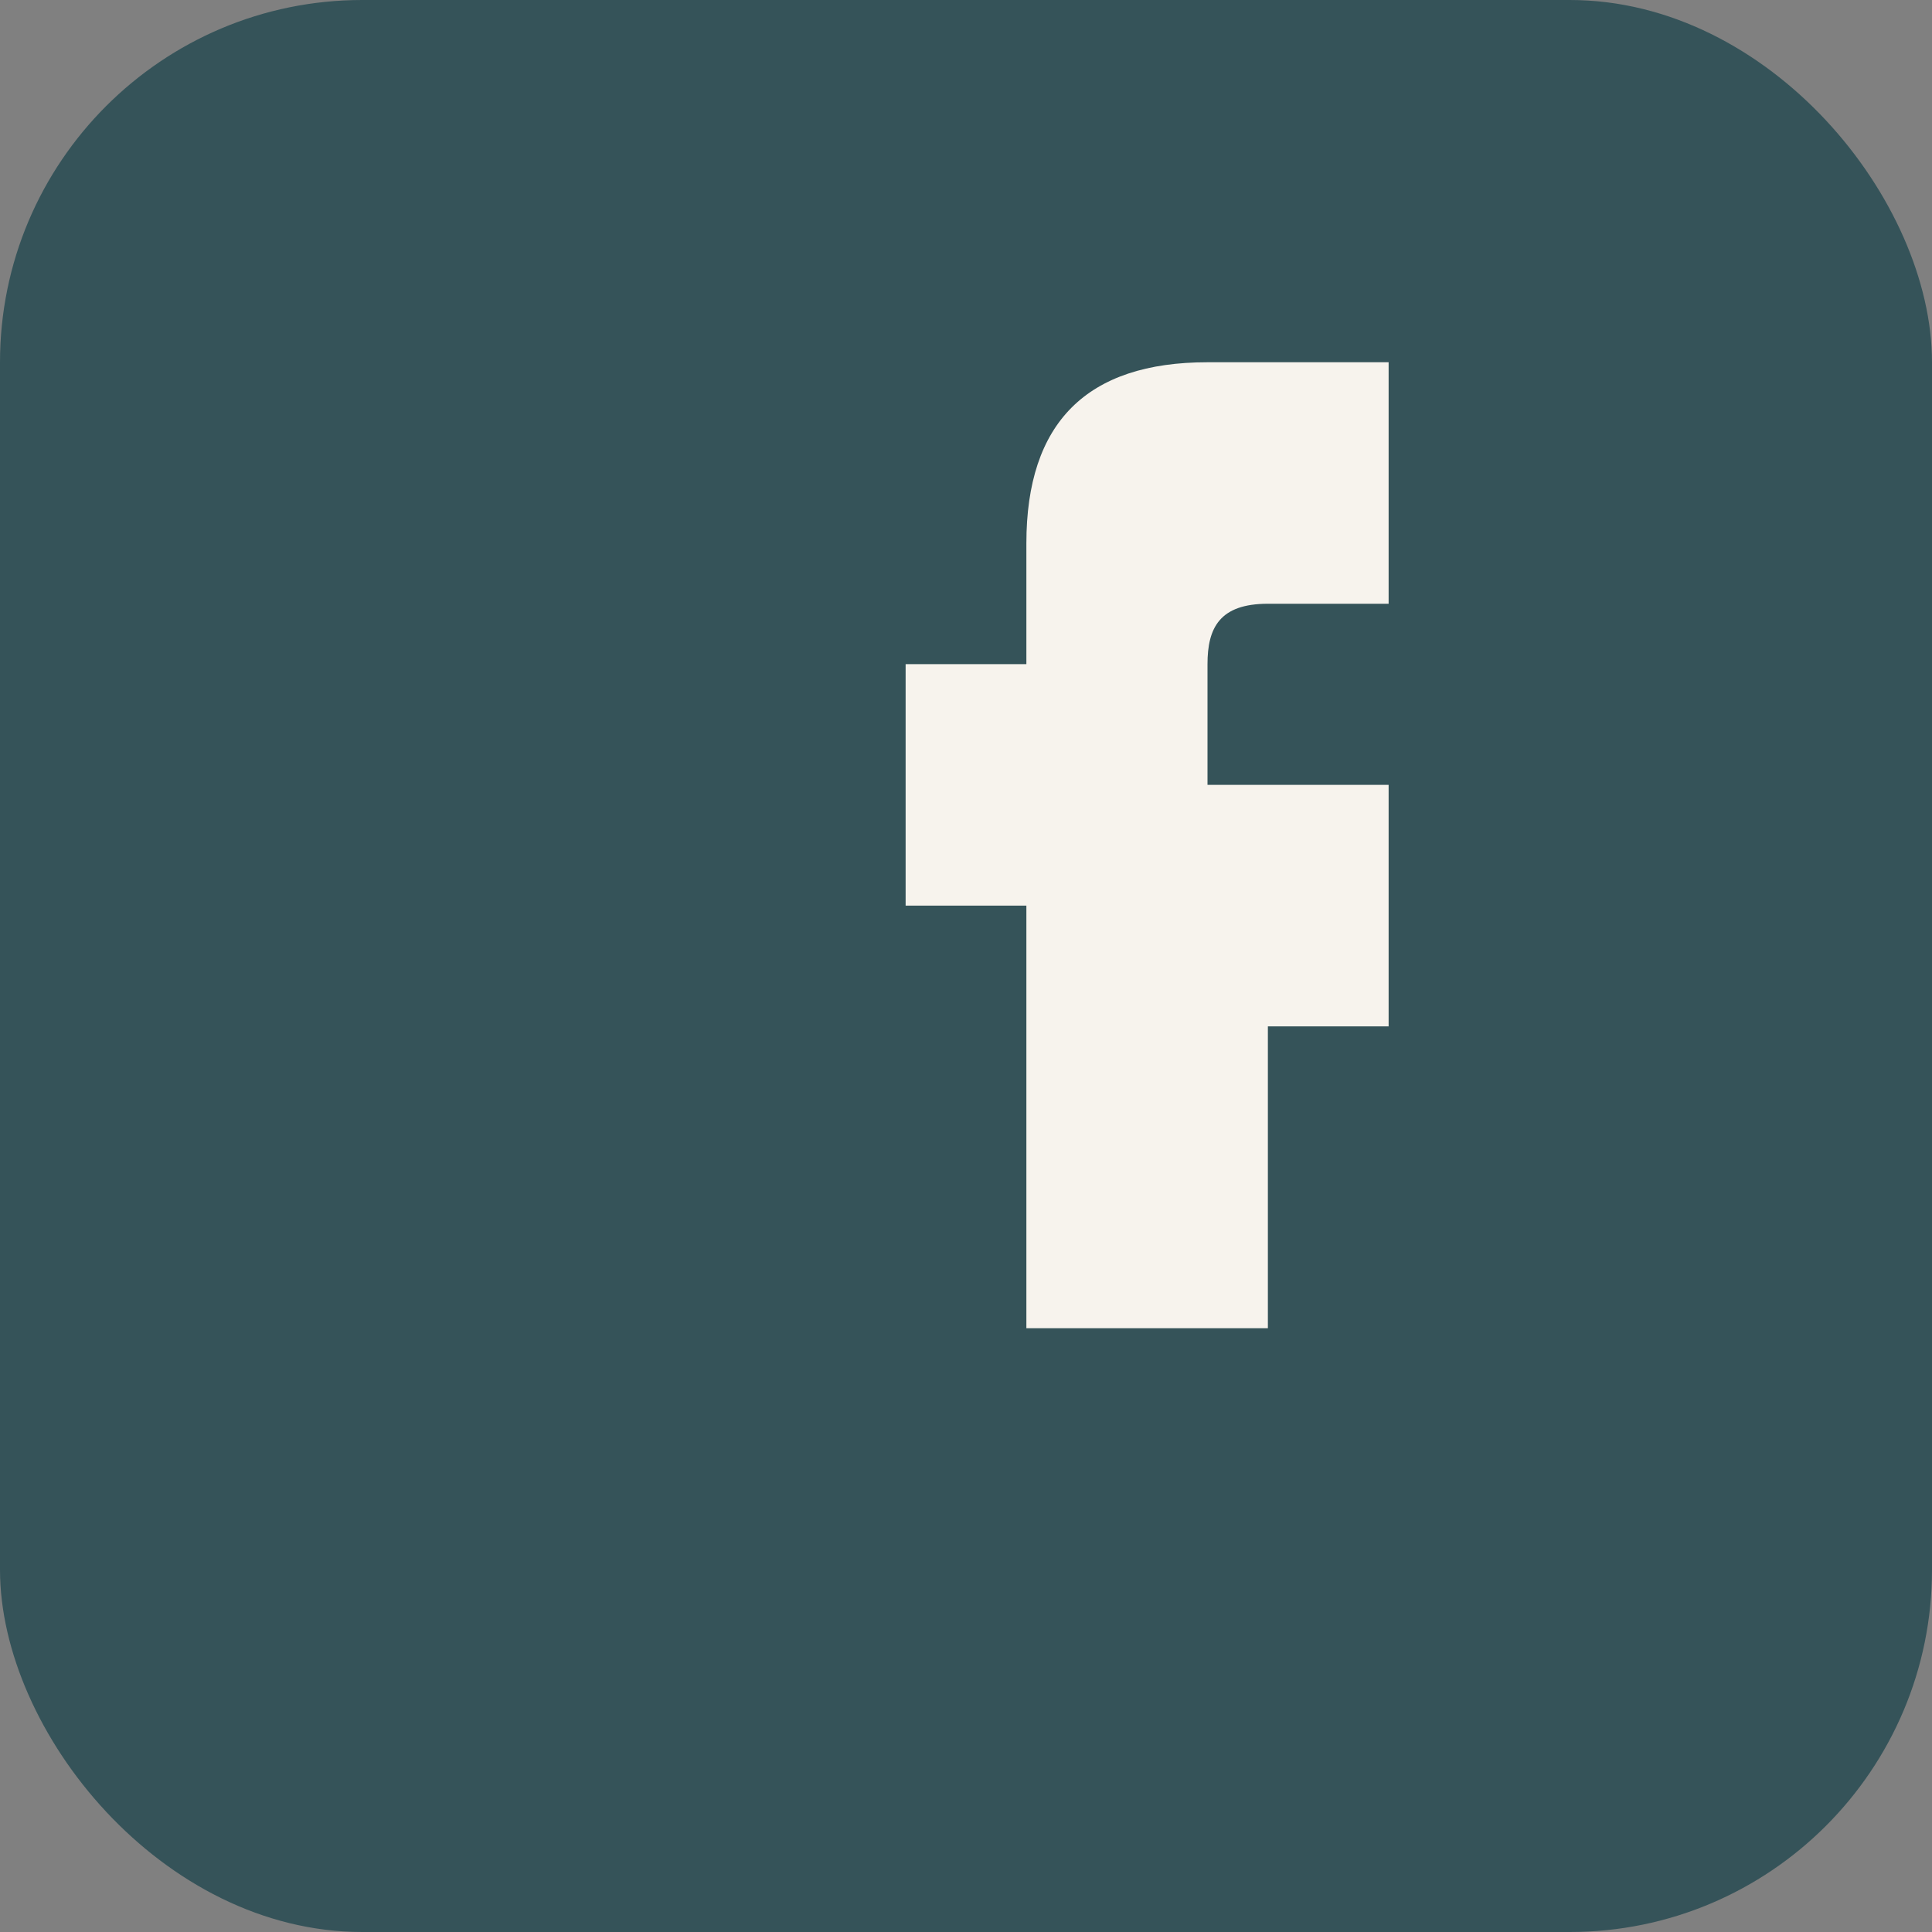 <?xml version="1.0" encoding="UTF-8"?>
<svg xmlns="http://www.w3.org/2000/svg" width="32" height="32" viewBox="0 0 32 32"><rect x="0" y="0" width="32" height="32" fill="#808080" stroke="none"/><rect width="32" height="32" rx="6" fill="#355359"/><path d="M20 17h3v-4h-3v-2c0-.6.2-1 1-1h2v-4h-3c-2 0-3 1-3 3v2h-2v4h2v7h4v-7z" fill="#F7F3ED"/></svg>